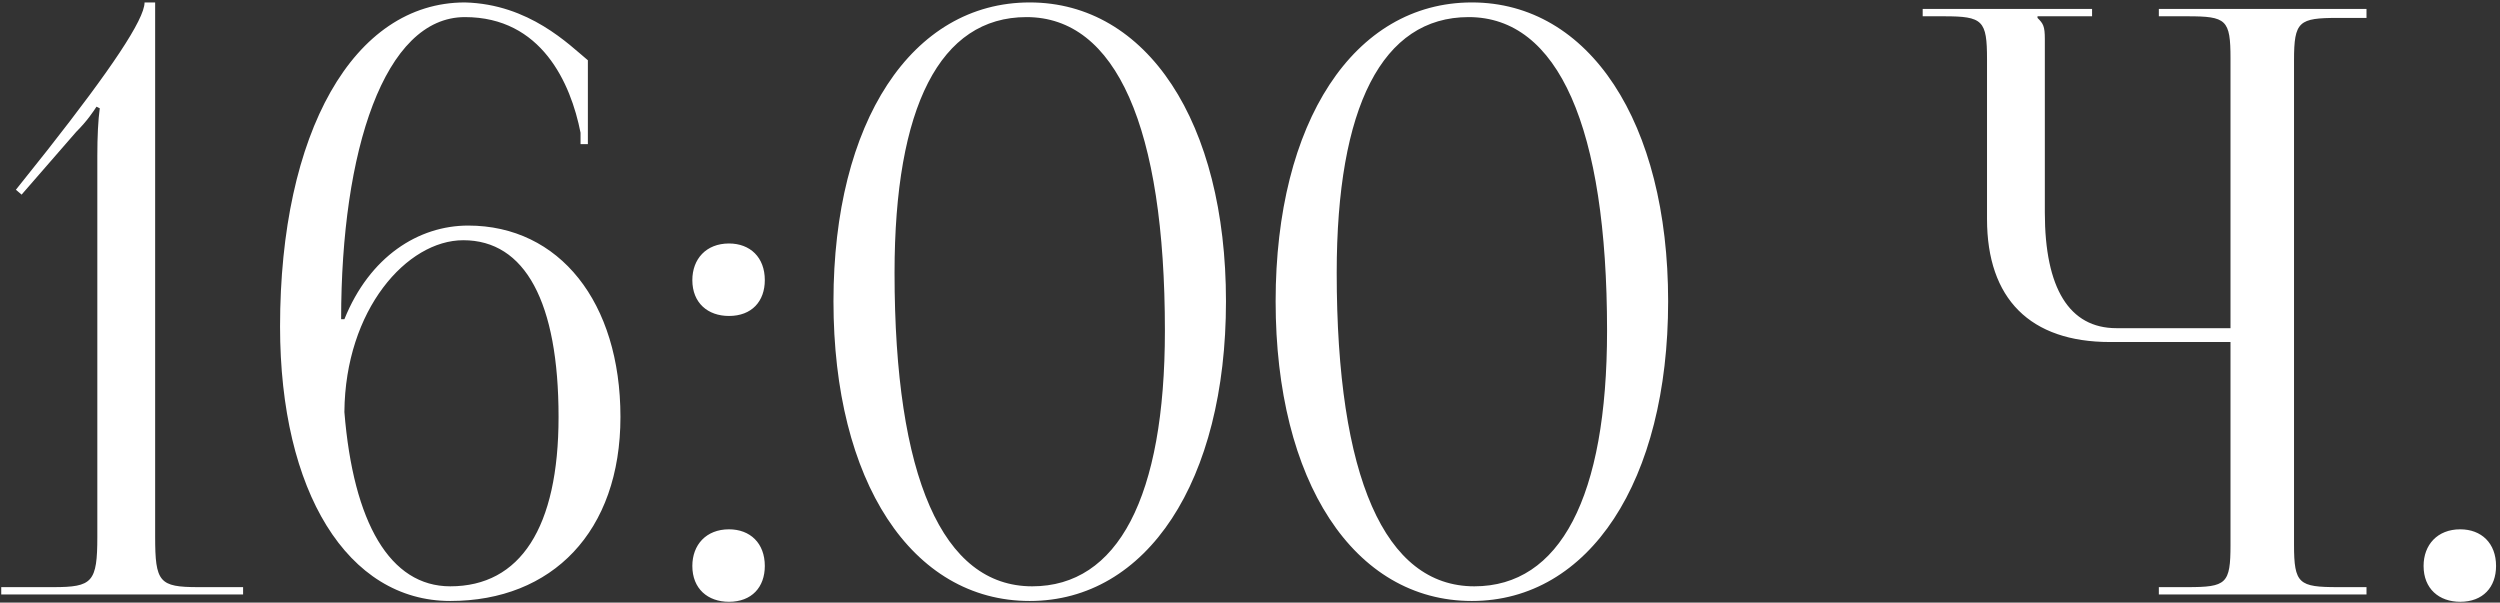 <?xml version="1.0" encoding="UTF-8"?> <svg xmlns="http://www.w3.org/2000/svg" width="307" height="74" viewBox="0 0 307 74" fill="none"><rect x="0" y="0" width="307" height="74" fill="#333333" stroke="none"/><path d="M29.852 73H0.152V72.1H6.552C11.352 72.1 11.952 71.5 11.952 65.9V19.1C11.952 16.8 12.052 14.7 12.252 13.3L11.852 13.1C11.452 13.7 10.752 14.8 9.352 16.2L2.652 23.9L1.952 23.3L5.852 18.4C13.552 8.6 17.752 2.4 17.752 0.3H19.052V65.9C19.052 71.5 19.552 72.1 24.352 72.1H29.852V73ZM72.191 7.4V17.7H71.291V16.3C70.091 10.2 66.491 2.1 57.091 2.1C47.191 2.1 41.891 18.5 41.891 39.2H42.291C45.391 31.5 51.391 27.7 57.491 27.7C68.691 27.7 76.191 37.1 76.191 51.2C76.191 65.3 67.791 73.8 55.291 73.8C42.691 73.8 34.391 60.4 34.391 40.1C34.391 16.3 43.391 0.3 57.091 0.3C64.991 0.5 69.891 5.5 72.191 7.4ZM68.591 51.2C68.591 37.1 64.491 29.5 56.891 29.5C49.991 29.5 42.391 38 42.291 50.6C43.391 64.2 47.891 72 55.291 72C63.891 72 68.591 64.8 68.591 51.2ZM89.519 65C92.119 65 93.919 66.7 93.919 69.5C93.919 72.1 92.319 73.9 89.519 73.9C86.919 73.9 85.019 72.3 85.019 69.5C85.019 66.9 86.719 65 89.519 65ZM89.519 29.9C92.119 29.9 93.919 31.6 93.919 34.4C93.919 37 92.319 38.8 89.519 38.8C86.919 38.8 85.019 37.2 85.019 34.4C85.019 31.8 86.719 29.9 89.519 29.9ZM126.05 2.1C115.45 2.1 109.85 13.1 109.85 33.5C109.85 58.6 115.75 72 126.75 72C137.25 72 143.05 61.1 143.05 40.6C143.05 15.6 137.05 2.1 126.05 2.1ZM126.45 0.3C140.85 0.3 150.55 15 150.55 37C150.55 59.1 140.85 73.8 126.45 73.8C111.95 73.8 102.35 59.1 102.35 37C102.35 15 111.95 0.3 126.45 0.3ZM180.347 2.1C169.747 2.1 164.147 13.1 164.147 33.5C164.147 58.6 170.047 72 181.047 72C191.547 72 197.347 61.1 197.347 40.6C197.347 15.6 191.347 2.1 180.347 2.1ZM180.747 0.3C195.147 0.3 204.847 15 204.847 37C204.847 59.1 195.147 73.8 180.747 73.8C166.247 73.8 156.647 59.1 156.647 37C156.647 15 166.247 0.3 180.747 0.3ZM265.106 73V72.1H268.606C273.406 72.1 273.906 71.7 273.906 66.9V42H259.106C249.306 42 244.006 36.7 244.006 26.9V7.3C244.006 2.5 243.506 2 238.706 2H236.106V1.1H256.906V2H250.206V2.2C250.906 2.9 251.106 3.2 251.106 4.8V26.1C251.106 35.4 254.106 40.3 259.906 40.3H273.906V7.2C273.906 2.4 273.406 2 268.606 2H265.106V1.1H290.606V2.2H287.106C282.306 2.2 281.706 2.6 281.706 7.4V66.9C281.706 71.7 282.306 72.1 287.106 72.1H290.606V73H265.106ZM302.116 65C304.716 65 306.516 66.7 306.516 69.5C306.516 72.1 304.916 73.9 302.116 73.9C299.516 73.9 297.616 72.3 297.616 69.5C297.616 66.9 299.316 65 302.116 65Z" fill="white"></path></svg> 